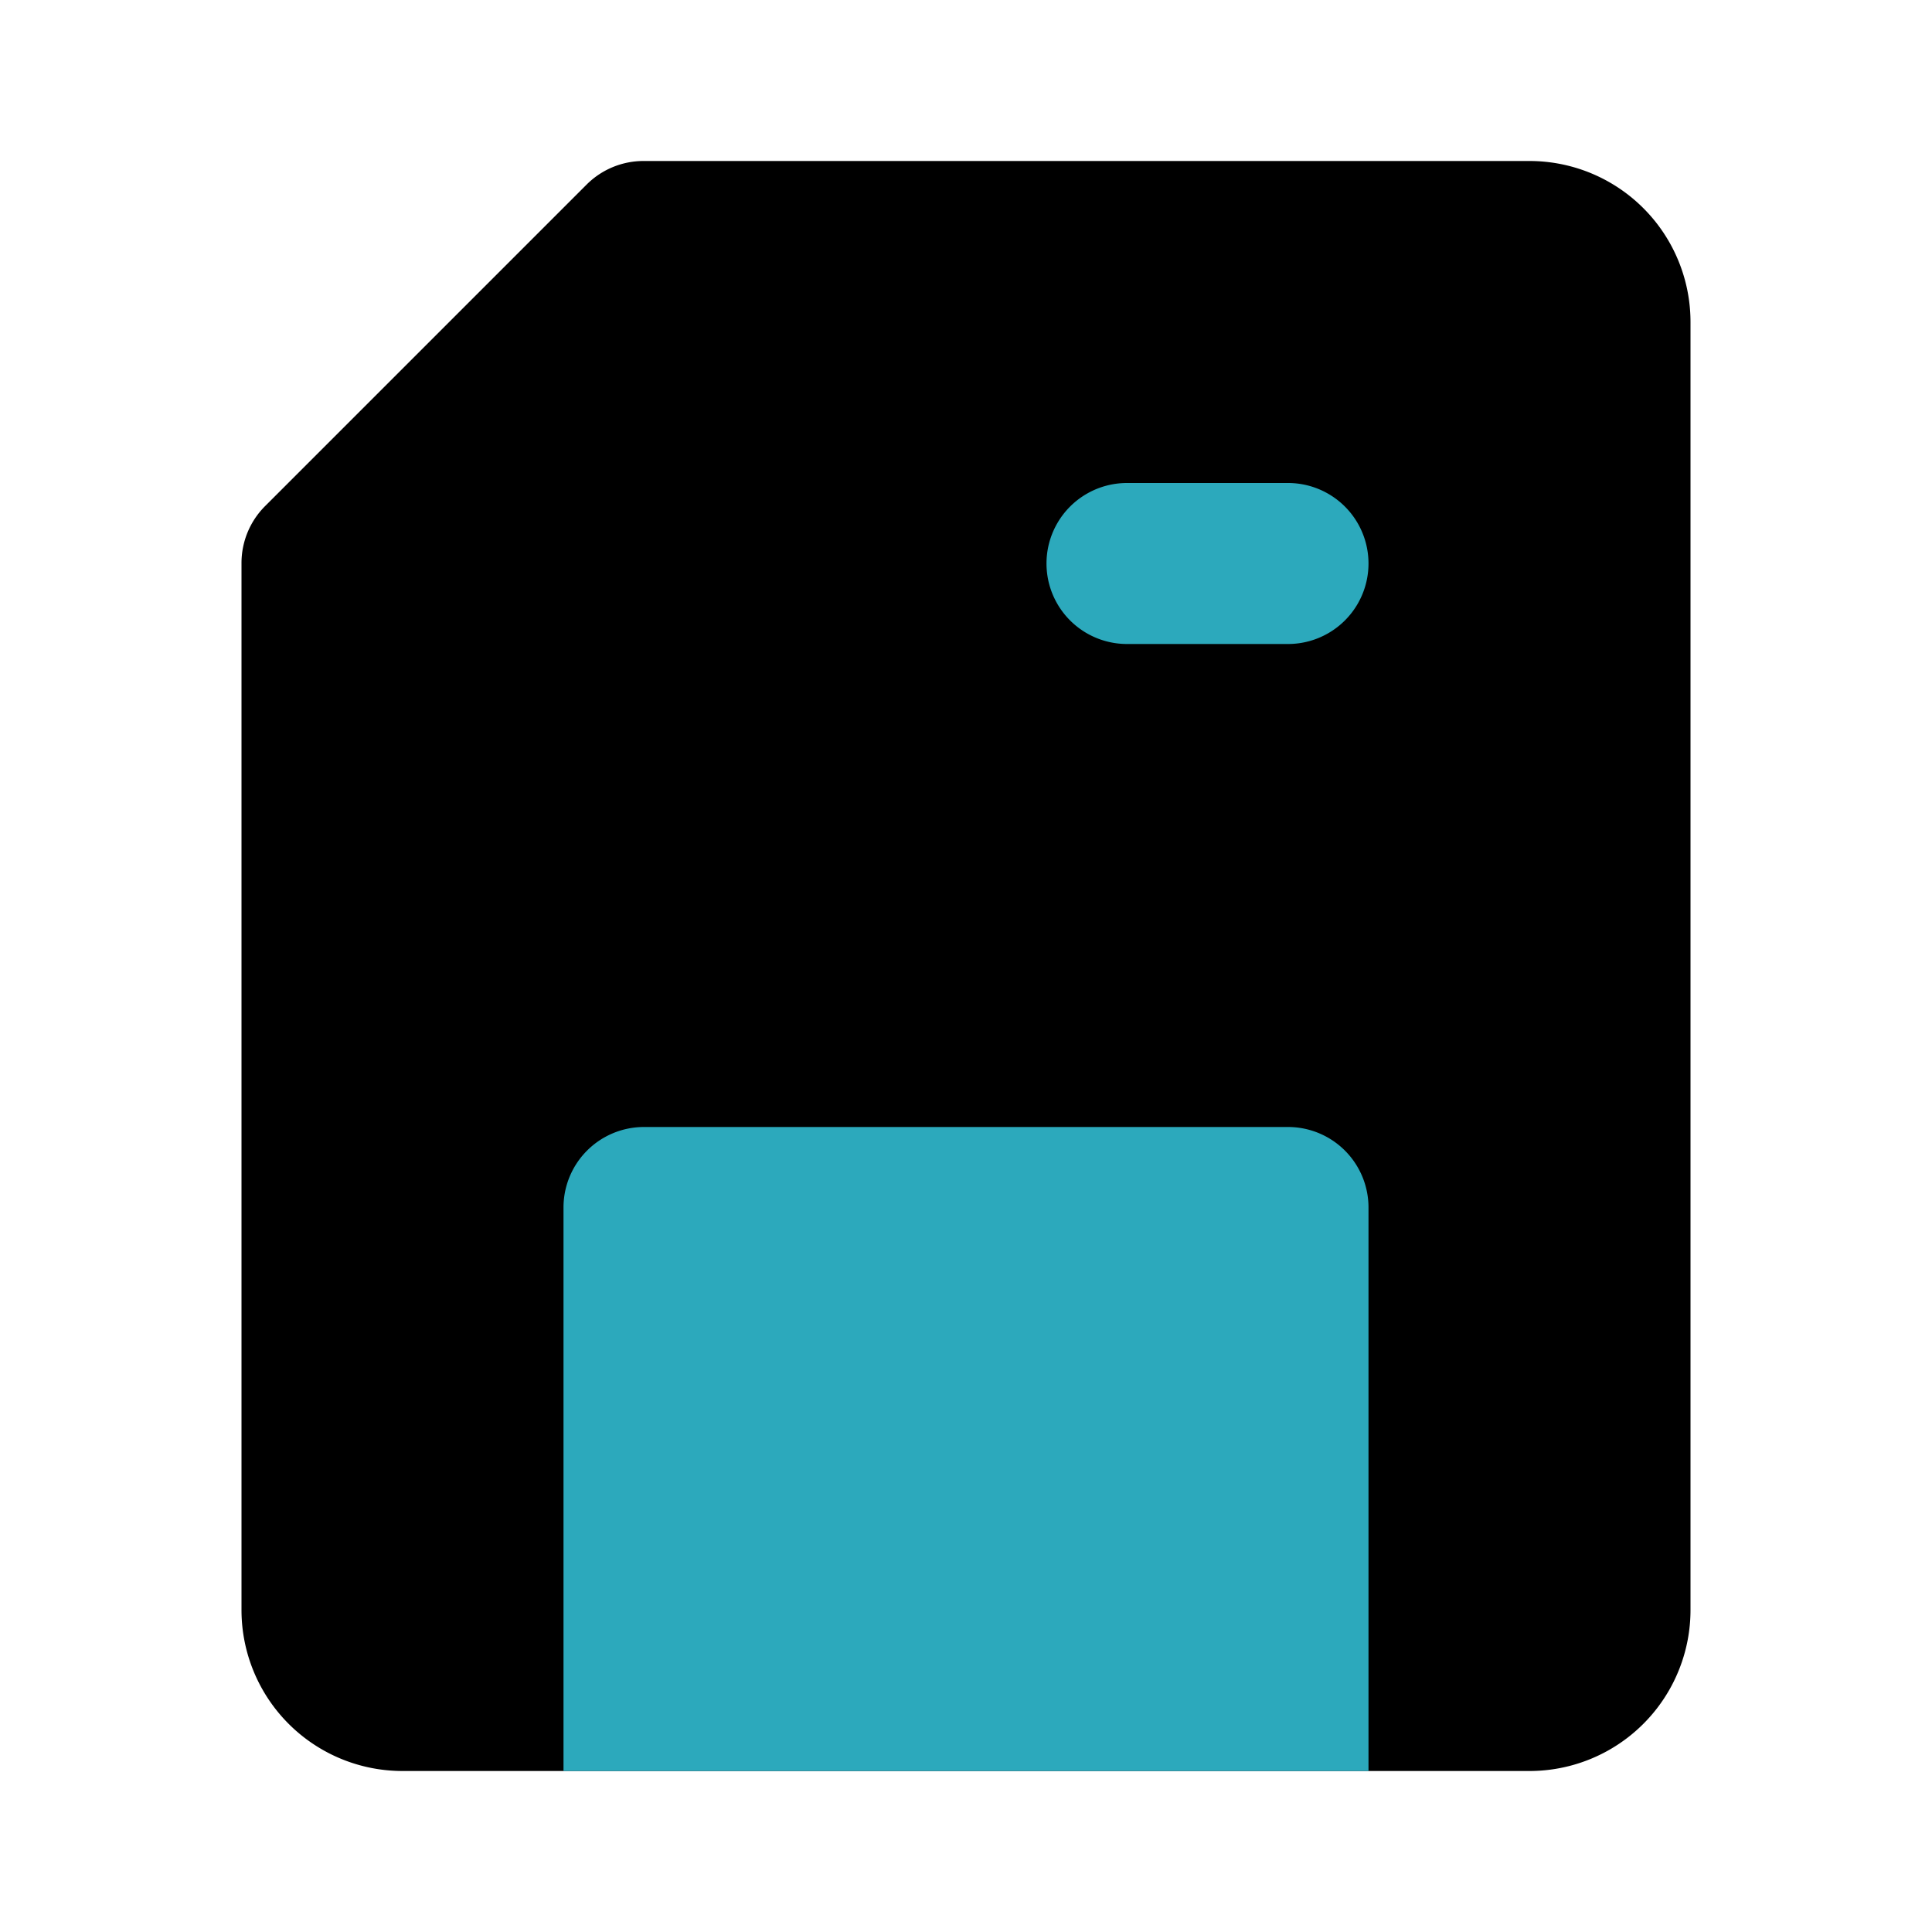 <?xml version="1.0" encoding="utf-8"?>
<svg fill="#000000" width="800px" height="800px" viewBox="0 0 24 24" id="save-left" data-name="Flat Color" xmlns="http://www.w3.org/2000/svg" class="icon flat-color"><path id="primary" d="M3.29,6.29l4-4A1,1,0,0,1,8,2H19a2,2,0,0,1,2,2V20a2,2,0,0,1-2,2H5a2,2,0,0,1-2-2V7A1,1,0,0,1,3.29,6.29Z" style="fill: rgb(0, 0, 0);"></path><path id="secondary" d="M8,14h8a1,1,0,0,1,1,1v7H7V15A1,1,0,0,1,8,14Zm6-6h2a1,1,0,0,0,0-2H14a1,1,0,0,0,0,2Z" style="fill: rgb(44, 169, 188);"></path></svg>